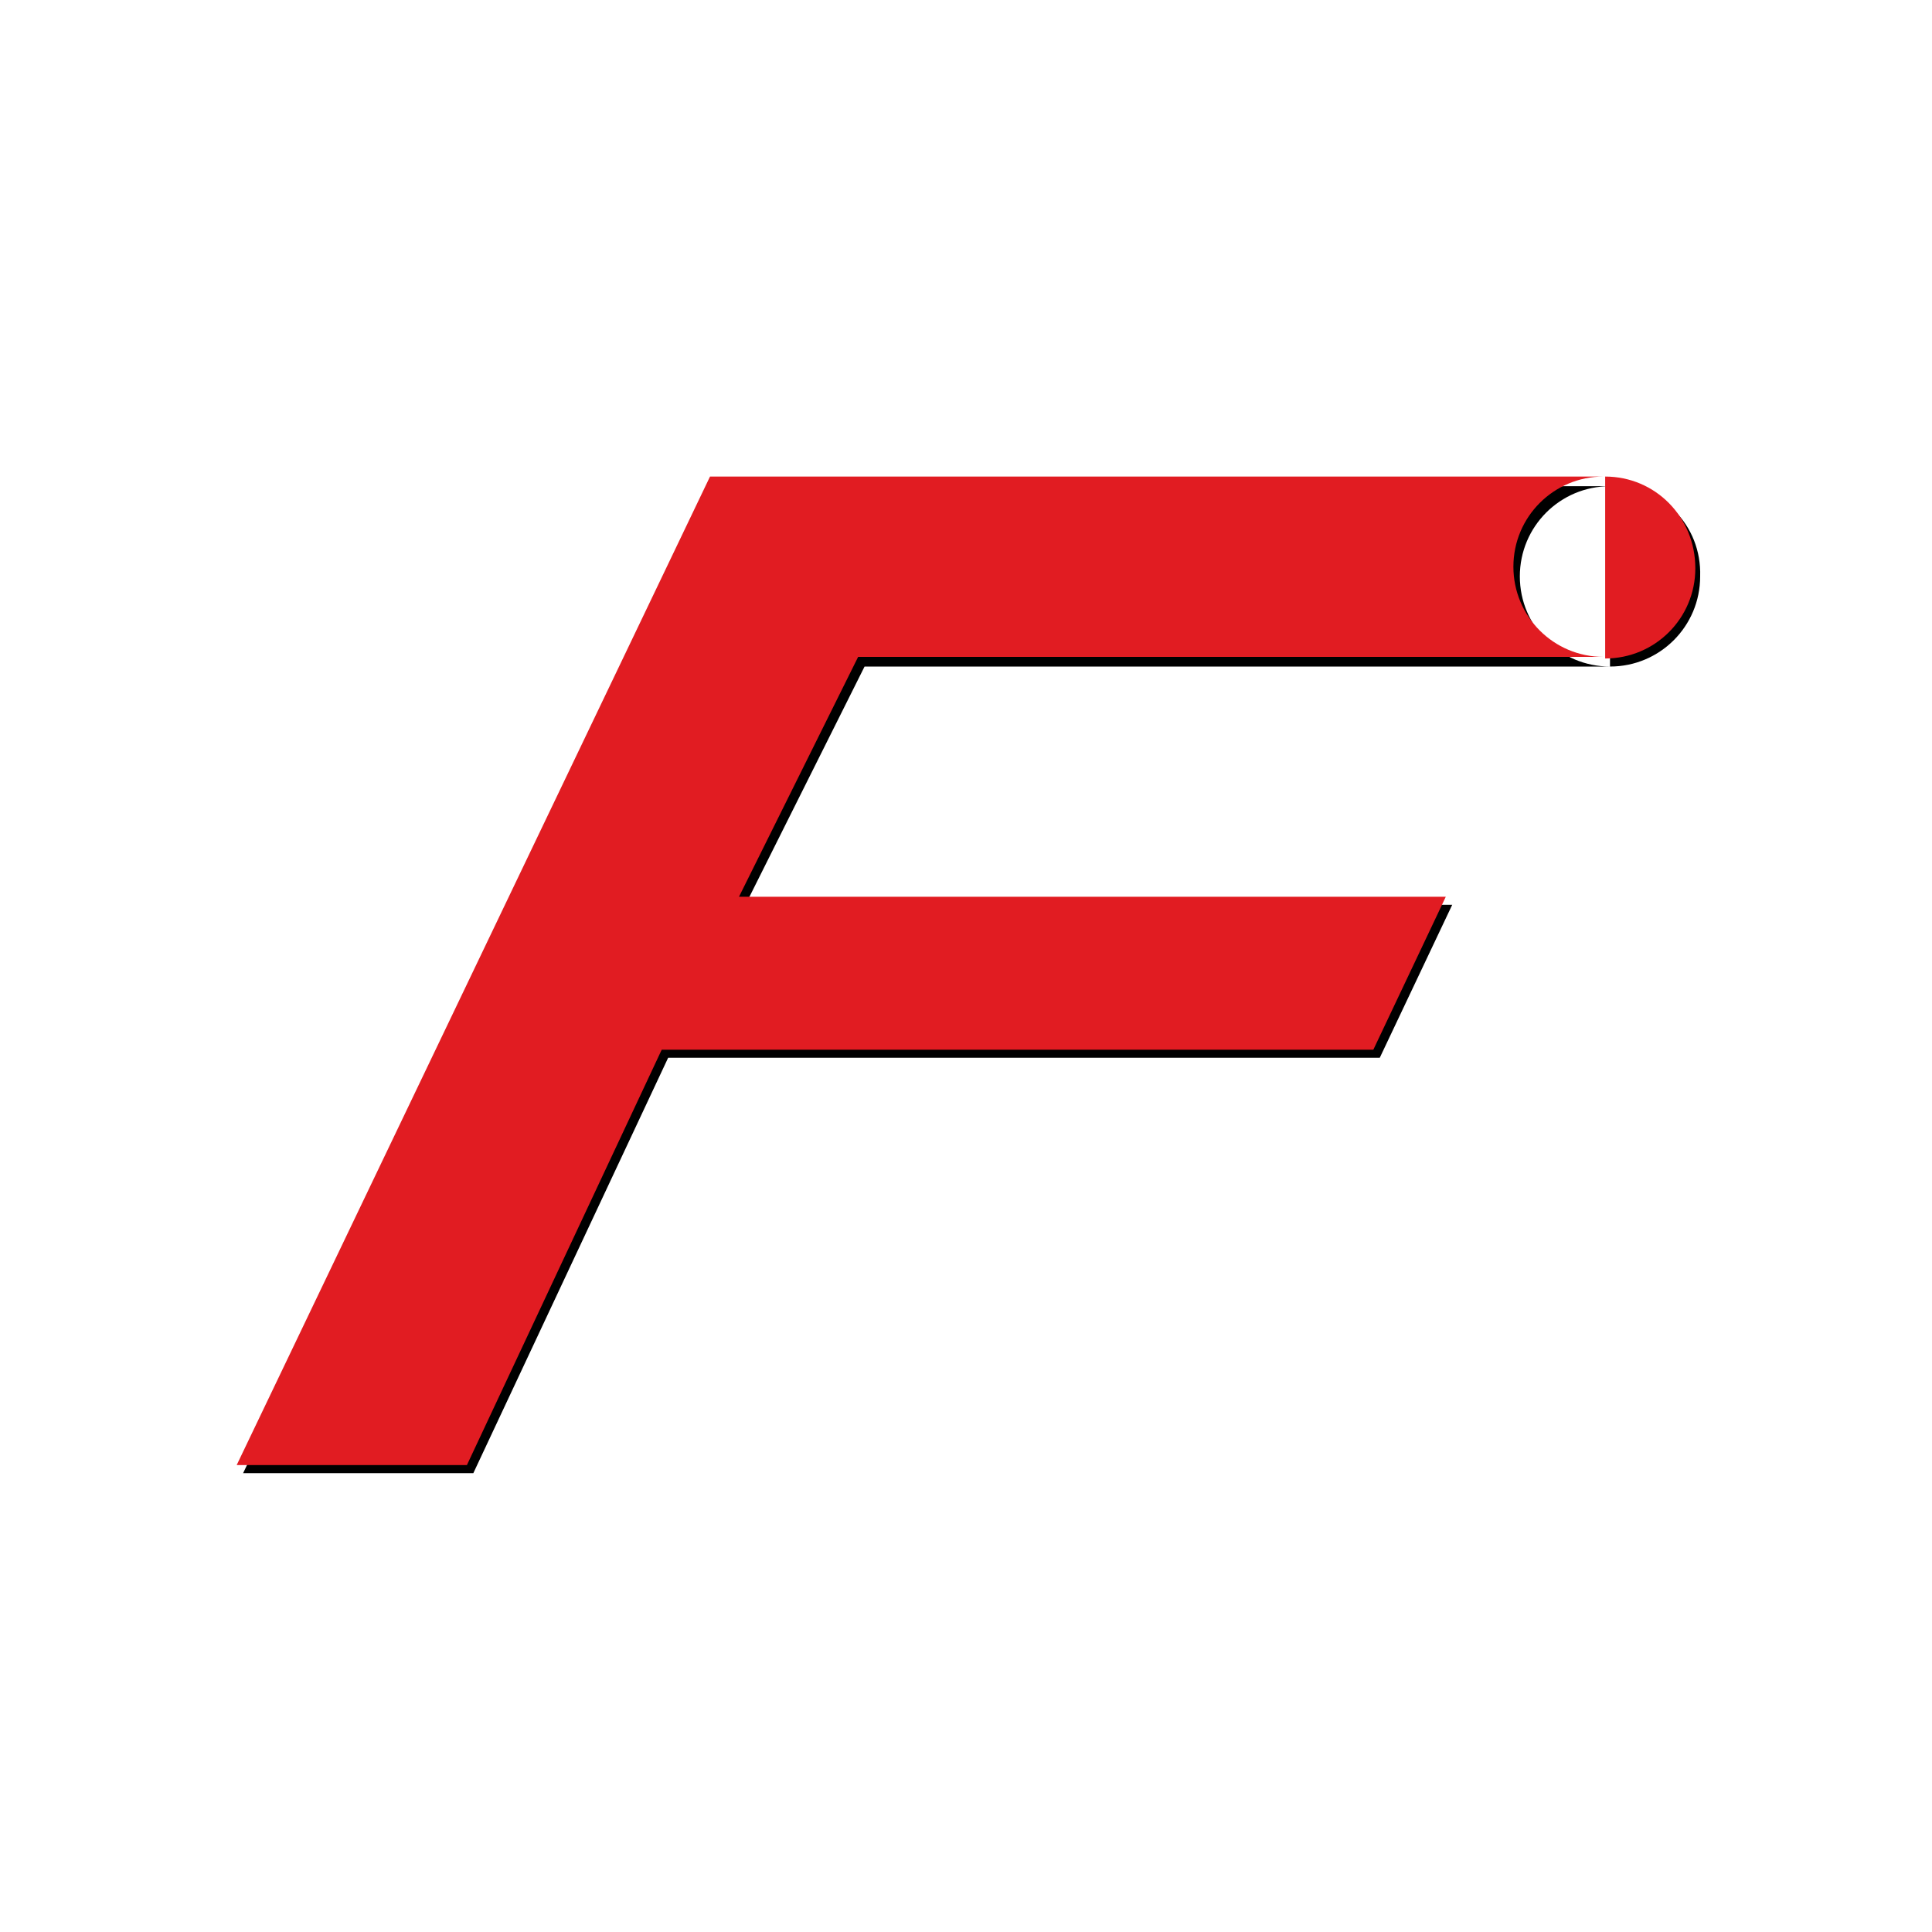 <?xml version="1.0" encoding="utf-8"?>
<!-- Generator: Adobe Illustrator 24.3.0, SVG Export Plug-In . SVG Version: 6.00 Build 0)  -->
<svg version="1.1" xmlns="http://www.w3.org/2000/svg" xmlns:xlink="http://www.w3.org/1999/xlink" x="0px" y="0px"
	 viewBox="0 0 120 120" style="enable-background:new 0 0 120 120;" xml:space="preserve">
<style type="text/css">
	.st0{fill:#FFFFFF;}
	.st1{fill:#E11C22;}
</style>
<g id="Layer_1">
</g>
<g id="Layer_2">
	<rect class="st0" width="120" height="120"/>
	<g>
		<path d="M100.4,30.1H100C100.2,30.1,100.3,30.1,100.4,30.1L100.4,30.1z"/>
		<path d="M53.7,41.4l46.3,0c-3.1,0-5.6-2.5-5.6-5.6c0-3.1,2.5-5.6,5.6-5.6H44.5L15.1,91.5h14.3l12.1-25.8l44.2,0l4.5-9.5H46.3
			L53.7,41.4z"/>
		<path d="M100.1,41.4l0.3,0v0C100.3,41.4,100.2,41.4,100.1,41.4z"/>
	</g>
	<path d="M100,30.1v11.3c3.1,0,5.6-2.5,5.6-5.6C105.7,32.6,103.2,30.1,100,30.1z"/>
	<g>
		<path class="st1" d="M100,29.6h-0.3C99.8,29.6,99.9,29.6,100,29.6L100,29.6z"/>
		<path class="st1" d="M53.3,40.8l46.3,0c-3.1,0-5.6-2.5-5.6-5.6c0-3.1,2.5-5.6,5.6-5.6H44.1L14.7,91H29l12.1-25.8l44.2,0l4.5-9.5
			H45.9L53.3,40.8z"/>
		<path class="st1" d="M99.7,40.8l0.3,0v0C99.9,40.8,99.8,40.8,99.7,40.8z"/>
	</g>
	<path class="st1" d="M99.7,29.6v11.3c3.1,0,5.6-2.5,5.6-5.6C105.3,32.1,102.8,29.6,99.7,29.6z"/>
</g>
</svg>
